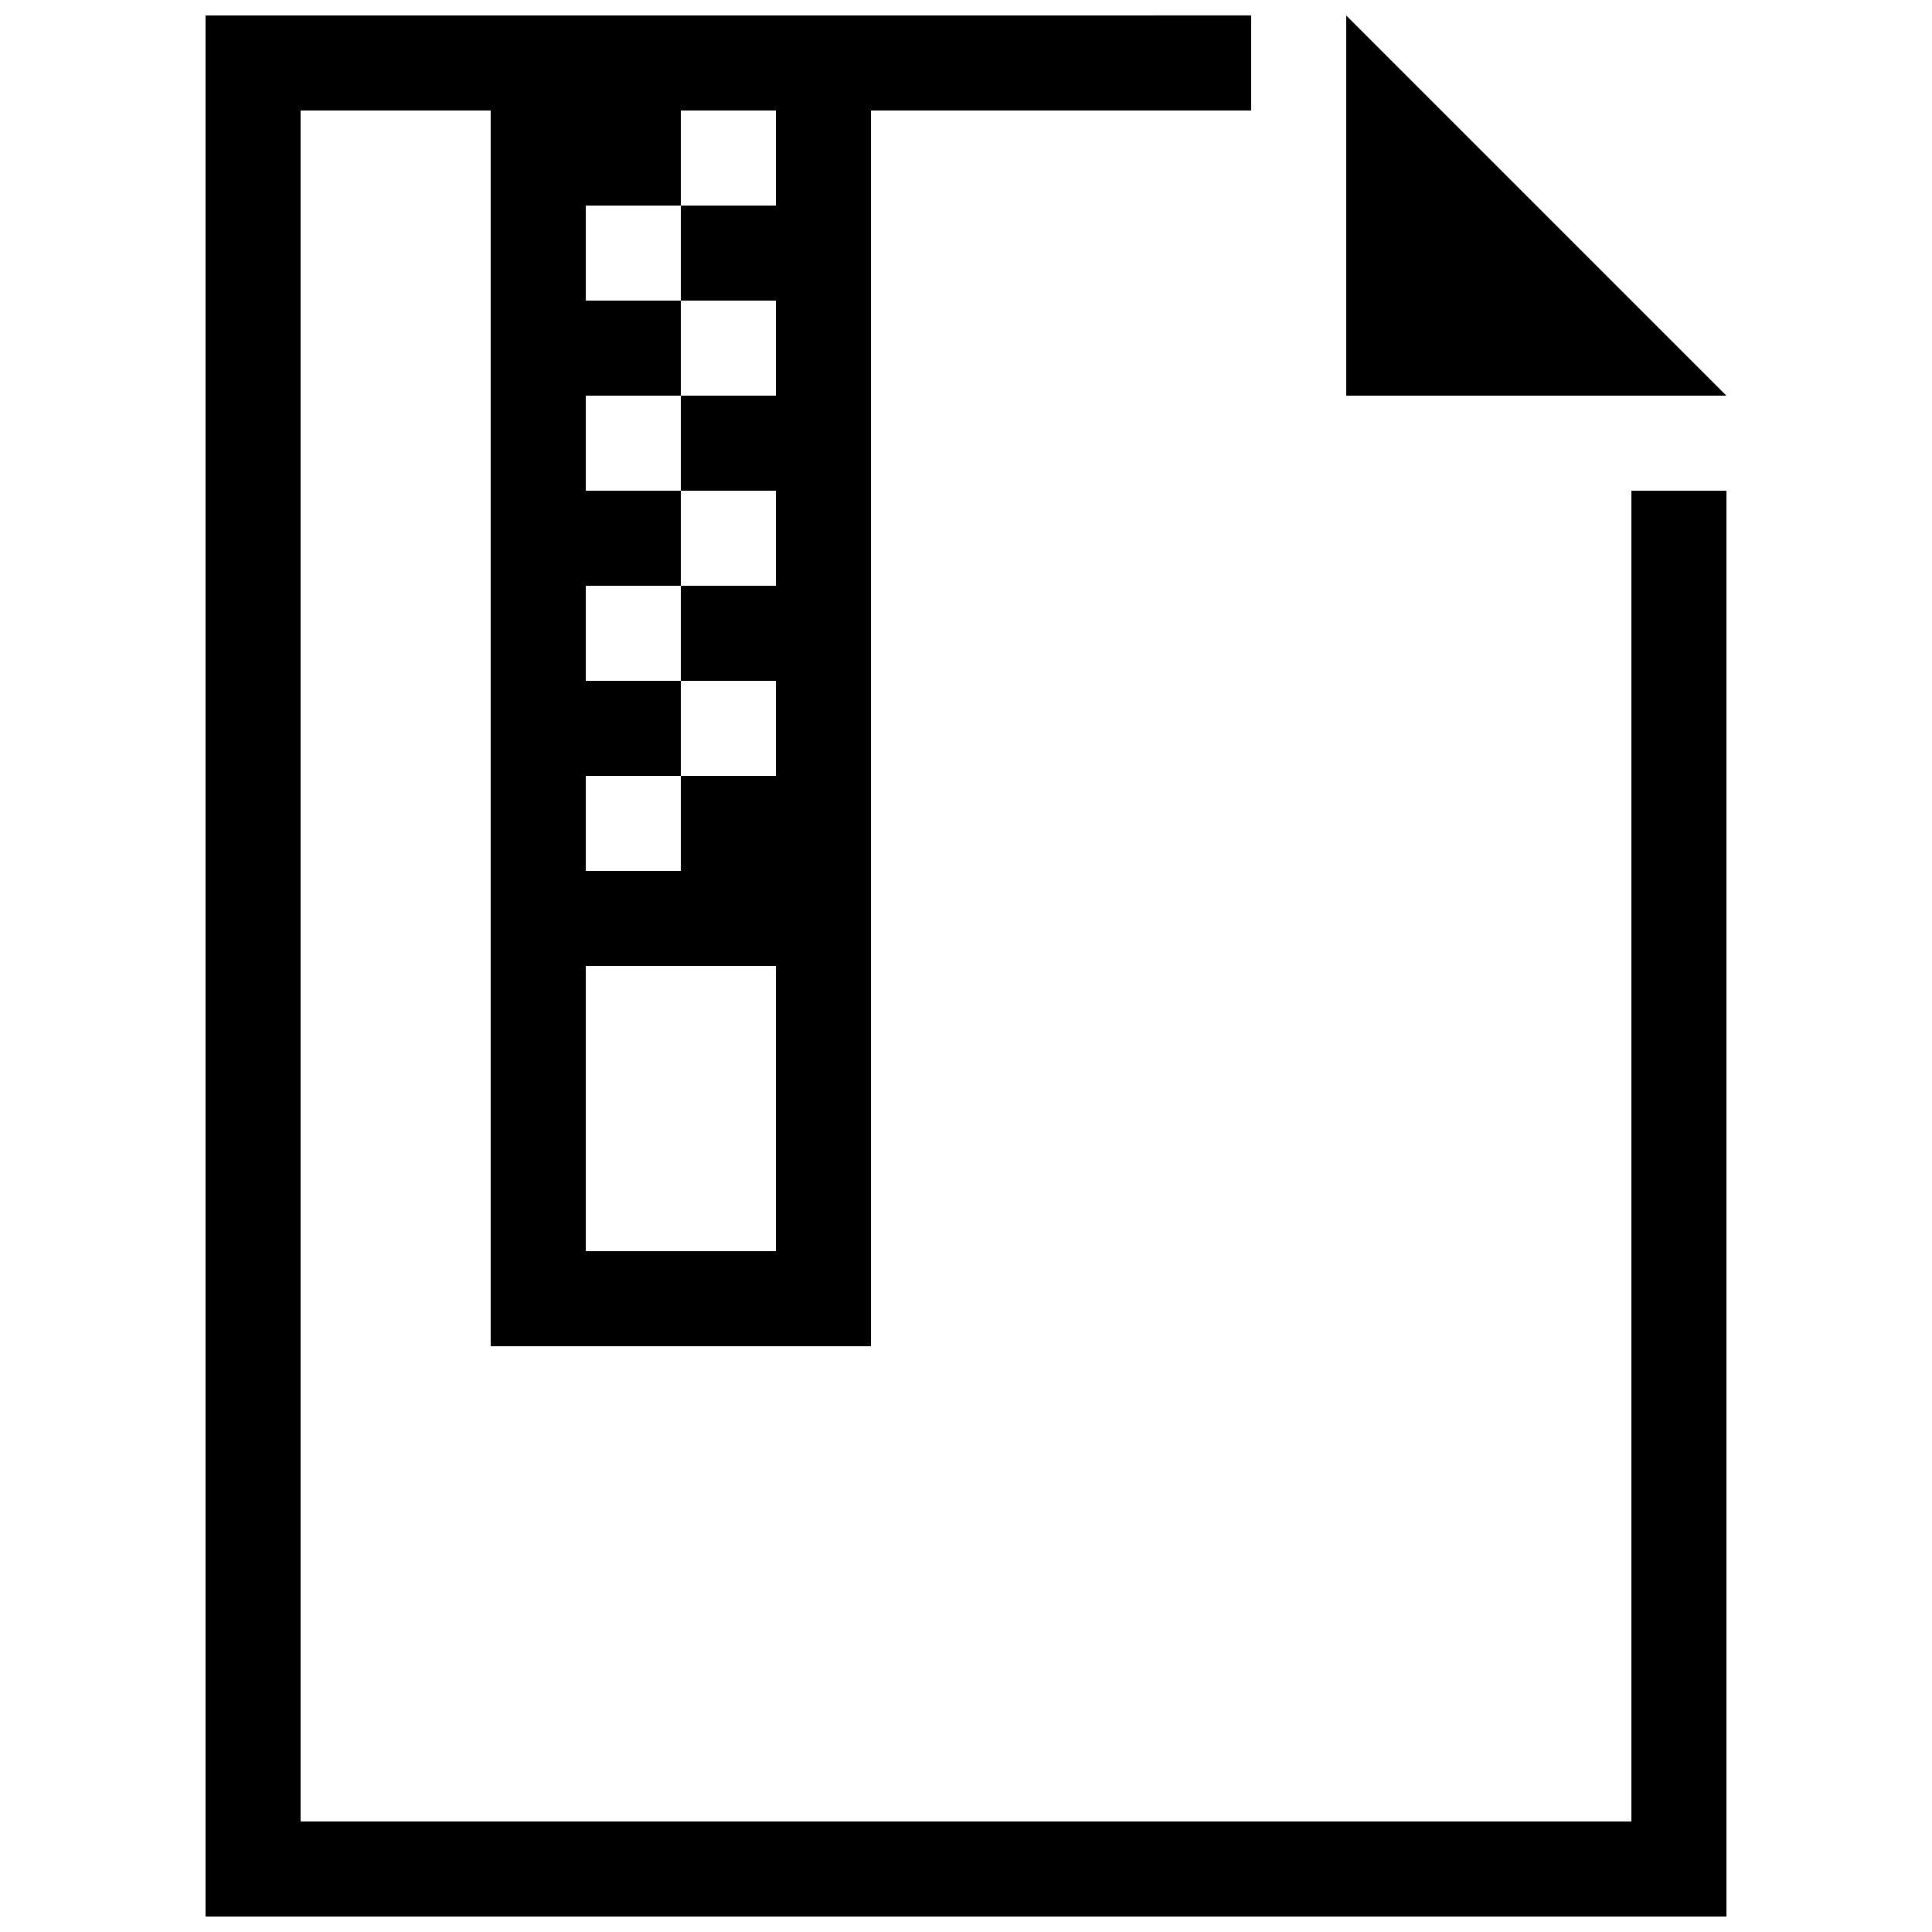 <?xml version="1.0" encoding="UTF-8"?>
<!-- Uploaded to: SVG Find, www.svgrepo.com, Generator: SVG Find Mixer Tools -->
<svg width="800px" height="800px" version="1.1" viewBox="144 144 512 512" xmlns="http://www.w3.org/2000/svg">
 <defs>
  <clipPath id="b">
   <path d="m500 148.09h102v100.91h-102z"/>
  </clipPath>
  <clipPath id="a">
   <path d="m198 148.09h404v503.81h-404z"/>
  </clipPath>
 </defs>
 <g>
  <g clip-path="url(#b)">
   <path d="m601.52 248.86h-100.76v-100.76z"/>
  </g>
  <g clip-path="url(#a)">
   <path d="m576.33 626.71h-352.67v-453.43h50.383v327.48h100.77v-327.48h100.76v-25.191l-277.1 0.004v503.81h403.05v-377.86h-25.191zm-277.09-277.09h25.191v-25.191h-25.191v-25.191h25.191v-25.191h-25.191v-25.191h25.191v-25.191h-25.191v-25.191h25.191v-25.191h25.191v25.191h-25.191v25.191h25.191v25.191h-25.191v25.191h25.191v25.191h-25.191v25.191h25.191v25.191h-25.191v25.191h-25.191zm0 50.383h50.383v75.57h-50.383z"/>
  </g>
 </g>
</svg>